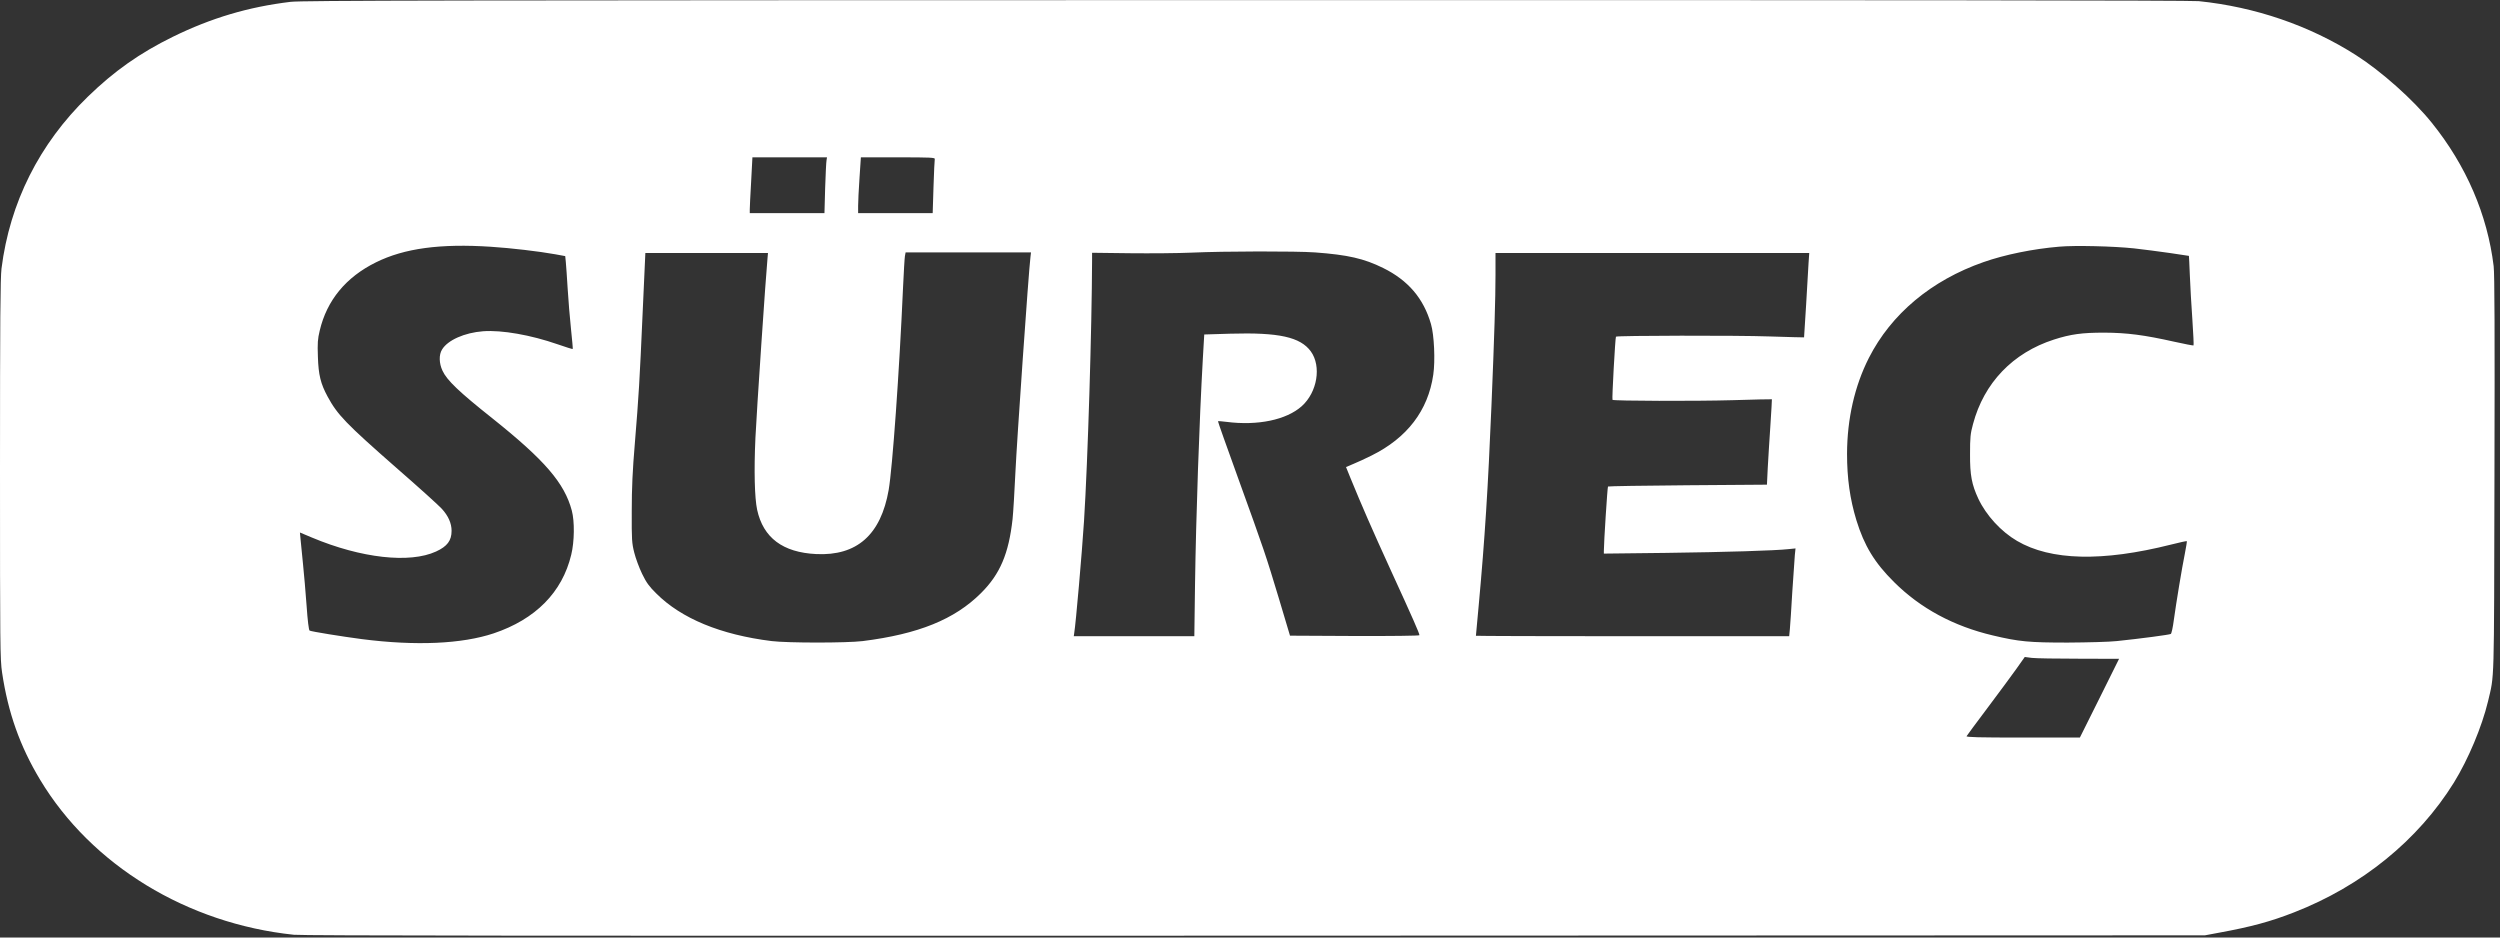 <svg width="120" height="45" viewBox="0 0 120 45" fill="none" xmlns="http://www.w3.org/2000/svg">
<rect x="0" y="0" width="120" height="45" fill="#333333" stroke="none"/>
<path d="M13.942 0.089C11.928 0.332 10.152 0.858 8.299 1.765C6.711 2.545 5.477 3.414 4.21 4.647C1.887 6.905 0.47 9.726 0.072 12.891C0.017 13.35 0 15.353 0 22.545C0 30.982 0.006 31.663 0.1 32.282C0.387 34.213 0.957 35.817 1.925 37.427C4.393 41.532 8.979 44.332 14.108 44.869C14.562 44.913 26.268 44.924 60.277 44.913L105.837 44.896L106.517 44.769C108.055 44.487 108.979 44.238 110.124 43.79C113.372 42.523 116.066 40.332 117.787 37.566C118.479 36.443 119.131 34.888 119.425 33.665C119.734 32.337 119.712 33.134 119.734 22.822C119.751 15.889 119.74 13.162 119.696 12.78C119.397 10.307 118.379 7.945 116.725 5.892C115.84 4.791 114.302 3.419 113.084 2.645C110.855 1.223 108.243 0.332 105.538 0.055C105.151 0.017 90.733 -6.87056e-06 59.784 0.006C21.018 0.011 14.512 0.022 13.942 0.089ZM39.674 7.69C39.657 7.768 39.629 8.371 39.607 9.029L39.574 10.23H37.782H35.989V10.053C35.989 9.953 36.017 9.35 36.055 8.714L36.116 7.552H37.909H39.696L39.674 7.69ZM44.869 7.635C44.858 7.679 44.83 8.282 44.808 8.974L44.769 10.23H42.982H41.19V9.887C41.19 9.698 41.217 9.095 41.256 8.548L41.322 7.552H43.109C44.669 7.552 44.891 7.563 44.869 7.635ZM23.569 11.845C24.526 11.906 25.875 12.066 26.65 12.205L27.131 12.293L27.159 12.575C27.176 12.736 27.214 13.311 27.248 13.859C27.281 14.407 27.353 15.275 27.408 15.795C27.463 16.31 27.502 16.741 27.491 16.752C27.485 16.764 27.159 16.664 26.766 16.526C25.477 16.078 24.088 15.834 23.192 15.9C22.302 15.967 21.488 16.326 21.217 16.78C21.062 17.029 21.073 17.438 21.239 17.793C21.45 18.252 22.036 18.811 23.624 20.072C26.147 22.086 27.093 23.181 27.447 24.509C27.585 25.029 27.574 25.997 27.419 26.628C26.988 28.431 25.704 29.726 23.696 30.401C22.169 30.91 19.961 31.01 17.372 30.678C16.437 30.556 14.932 30.313 14.86 30.268C14.822 30.241 14.766 29.793 14.716 29.068C14.667 28.431 14.595 27.535 14.545 27.082C14.501 26.622 14.451 26.097 14.429 25.909L14.396 25.56L14.976 25.804C17.339 26.794 19.663 27.054 20.93 26.473C21.472 26.224 21.676 25.947 21.676 25.477C21.676 25.118 21.516 24.758 21.206 24.421C21.079 24.277 20.1 23.391 19.032 22.462C16.592 20.321 16.199 19.912 15.723 19.032C15.391 18.418 15.286 17.997 15.259 17.123C15.236 16.465 15.248 16.277 15.347 15.867C15.69 14.412 16.609 13.3 18.047 12.592C19.408 11.917 21.14 11.685 23.569 11.845ZM102.434 11.922C102.877 11.972 103.646 12.072 104.149 12.144C104.653 12.221 105.062 12.282 105.068 12.282C105.073 12.282 105.09 12.697 105.112 13.206C105.134 13.721 105.184 14.678 105.234 15.347C105.278 16.011 105.306 16.57 105.289 16.581C105.278 16.592 104.863 16.515 104.371 16.404C102.916 16.078 102.097 15.972 100.996 15.967C99.945 15.967 99.397 16.039 98.589 16.299C96.614 16.935 95.231 18.379 94.705 20.354C94.578 20.819 94.562 20.996 94.562 21.798C94.556 22.805 94.644 23.259 94.96 23.939C95.336 24.736 96.05 25.516 96.819 25.964C98.434 26.91 100.913 26.971 104.205 26.141C104.614 26.036 104.957 25.964 104.968 25.975C104.979 25.986 104.935 26.252 104.874 26.567C104.73 27.281 104.459 28.924 104.343 29.765C104.299 30.113 104.232 30.412 104.199 30.429C104.144 30.468 102.728 30.656 101.604 30.772C101.25 30.811 100.21 30.838 99.253 30.844C97.4 30.844 96.907 30.799 95.657 30.501C93.776 30.058 92.183 29.201 90.921 27.945C89.975 27.01 89.483 26.191 89.106 24.968C88.797 23.95 88.658 22.965 88.658 21.776C88.664 20.1 89.023 18.528 89.704 17.184C90.777 15.07 92.708 13.455 95.209 12.581C96.232 12.221 97.593 11.945 98.844 11.84C99.607 11.773 101.438 11.817 102.434 11.922ZM63.126 12.116C64.697 12.232 65.472 12.409 66.39 12.863C67.591 13.455 68.332 14.324 68.686 15.552C68.841 16.072 68.896 17.317 68.797 17.986C68.548 19.707 67.541 21.018 65.837 21.864C65.566 22.003 65.173 22.18 64.974 22.263L64.609 22.418L64.824 22.949C65.378 24.299 65.815 25.306 66.777 27.414C67.817 29.682 68.133 30.401 68.133 30.49C68.133 30.517 66.766 30.534 65.029 30.528L61.92 30.512L61.383 28.714C60.752 26.628 60.719 26.517 59.425 22.938C58.888 21.455 58.451 20.227 58.462 20.216C58.473 20.21 58.656 20.221 58.866 20.249C60.371 20.443 61.748 20.155 62.484 19.497C63.231 18.827 63.436 17.582 62.921 16.869C62.418 16.177 61.389 15.95 59.054 16.017L57.804 16.055L57.737 17.201C57.566 20.243 57.411 24.714 57.361 28.061L57.328 30.539H54.434H51.541L51.563 30.384C51.635 29.975 51.939 26.495 52.033 25.007C52.216 22.119 52.409 15.723 52.42 12.47V12.133L54.235 12.155C55.231 12.166 56.553 12.155 57.178 12.127C58.794 12.055 62.213 12.05 63.126 12.116ZM36.841 12.393C36.769 13.095 36.315 19.806 36.26 21.023C36.188 22.595 36.221 23.9 36.343 24.47C36.636 25.815 37.577 26.517 39.176 26.595C41.134 26.689 42.279 25.671 42.656 23.519C42.838 22.451 43.165 17.909 43.347 13.776C43.38 13.062 43.419 12.393 43.436 12.293L43.469 12.116H46.479H49.488L49.461 12.348C49.372 13.057 48.808 21.195 48.741 22.65C48.697 23.591 48.636 24.614 48.603 24.918C48.42 26.573 48.005 27.557 47.087 28.47C45.82 29.732 44.089 30.434 41.411 30.772C40.636 30.866 37.82 30.866 37.04 30.772C34.589 30.468 32.703 29.687 31.502 28.487C31.159 28.149 31.026 27.967 30.822 27.546C30.683 27.259 30.512 26.799 30.445 26.528C30.329 26.069 30.318 25.92 30.324 24.537C30.324 23.43 30.362 22.584 30.473 21.273C30.661 18.977 30.7 18.351 30.849 14.965L30.977 12.144H33.92H36.863L36.841 12.393ZM86.811 12.614C86.794 12.874 86.739 13.781 86.694 14.628C86.644 15.48 86.6 16.183 86.595 16.194C86.584 16.199 85.831 16.177 84.924 16.149C83.391 16.094 77.627 16.105 77.566 16.16C77.532 16.199 77.367 19.159 77.4 19.192C77.461 19.248 81.372 19.259 83.153 19.209C84.188 19.176 85.04 19.159 85.051 19.165C85.057 19.176 85.023 19.74 84.979 20.421C84.935 21.101 84.874 22.019 84.852 22.462L84.813 23.264L81.013 23.292C78.921 23.308 77.201 23.336 77.184 23.353C77.156 23.375 76.985 26.058 76.985 26.44V26.573L79.961 26.539C82.866 26.501 85.206 26.429 85.859 26.357L86.185 26.324L86.152 26.645C86.136 26.827 86.08 27.618 86.03 28.409C85.986 29.201 85.931 30.003 85.914 30.191L85.881 30.539H78.362C74.23 30.539 70.844 30.528 70.844 30.517C70.844 30.506 70.905 29.826 70.982 29.012C71.27 25.87 71.425 23.447 71.591 19.447C71.729 16.133 71.784 14.302 71.784 13.195V12.144H79.314H86.844L86.811 12.614ZM99.79 31.618C100.852 31.618 101.715 31.624 101.715 31.624C101.715 31.629 101.289 32.481 100.775 33.516L99.834 35.403H97.095C94.977 35.403 94.362 35.386 94.396 35.336C94.418 35.297 94.871 34.683 95.408 33.97C95.945 33.256 96.564 32.415 96.786 32.105L97.189 31.535L97.527 31.579C97.715 31.602 98.733 31.618 99.79 31.618Z" fill="white"/>
</svg>
